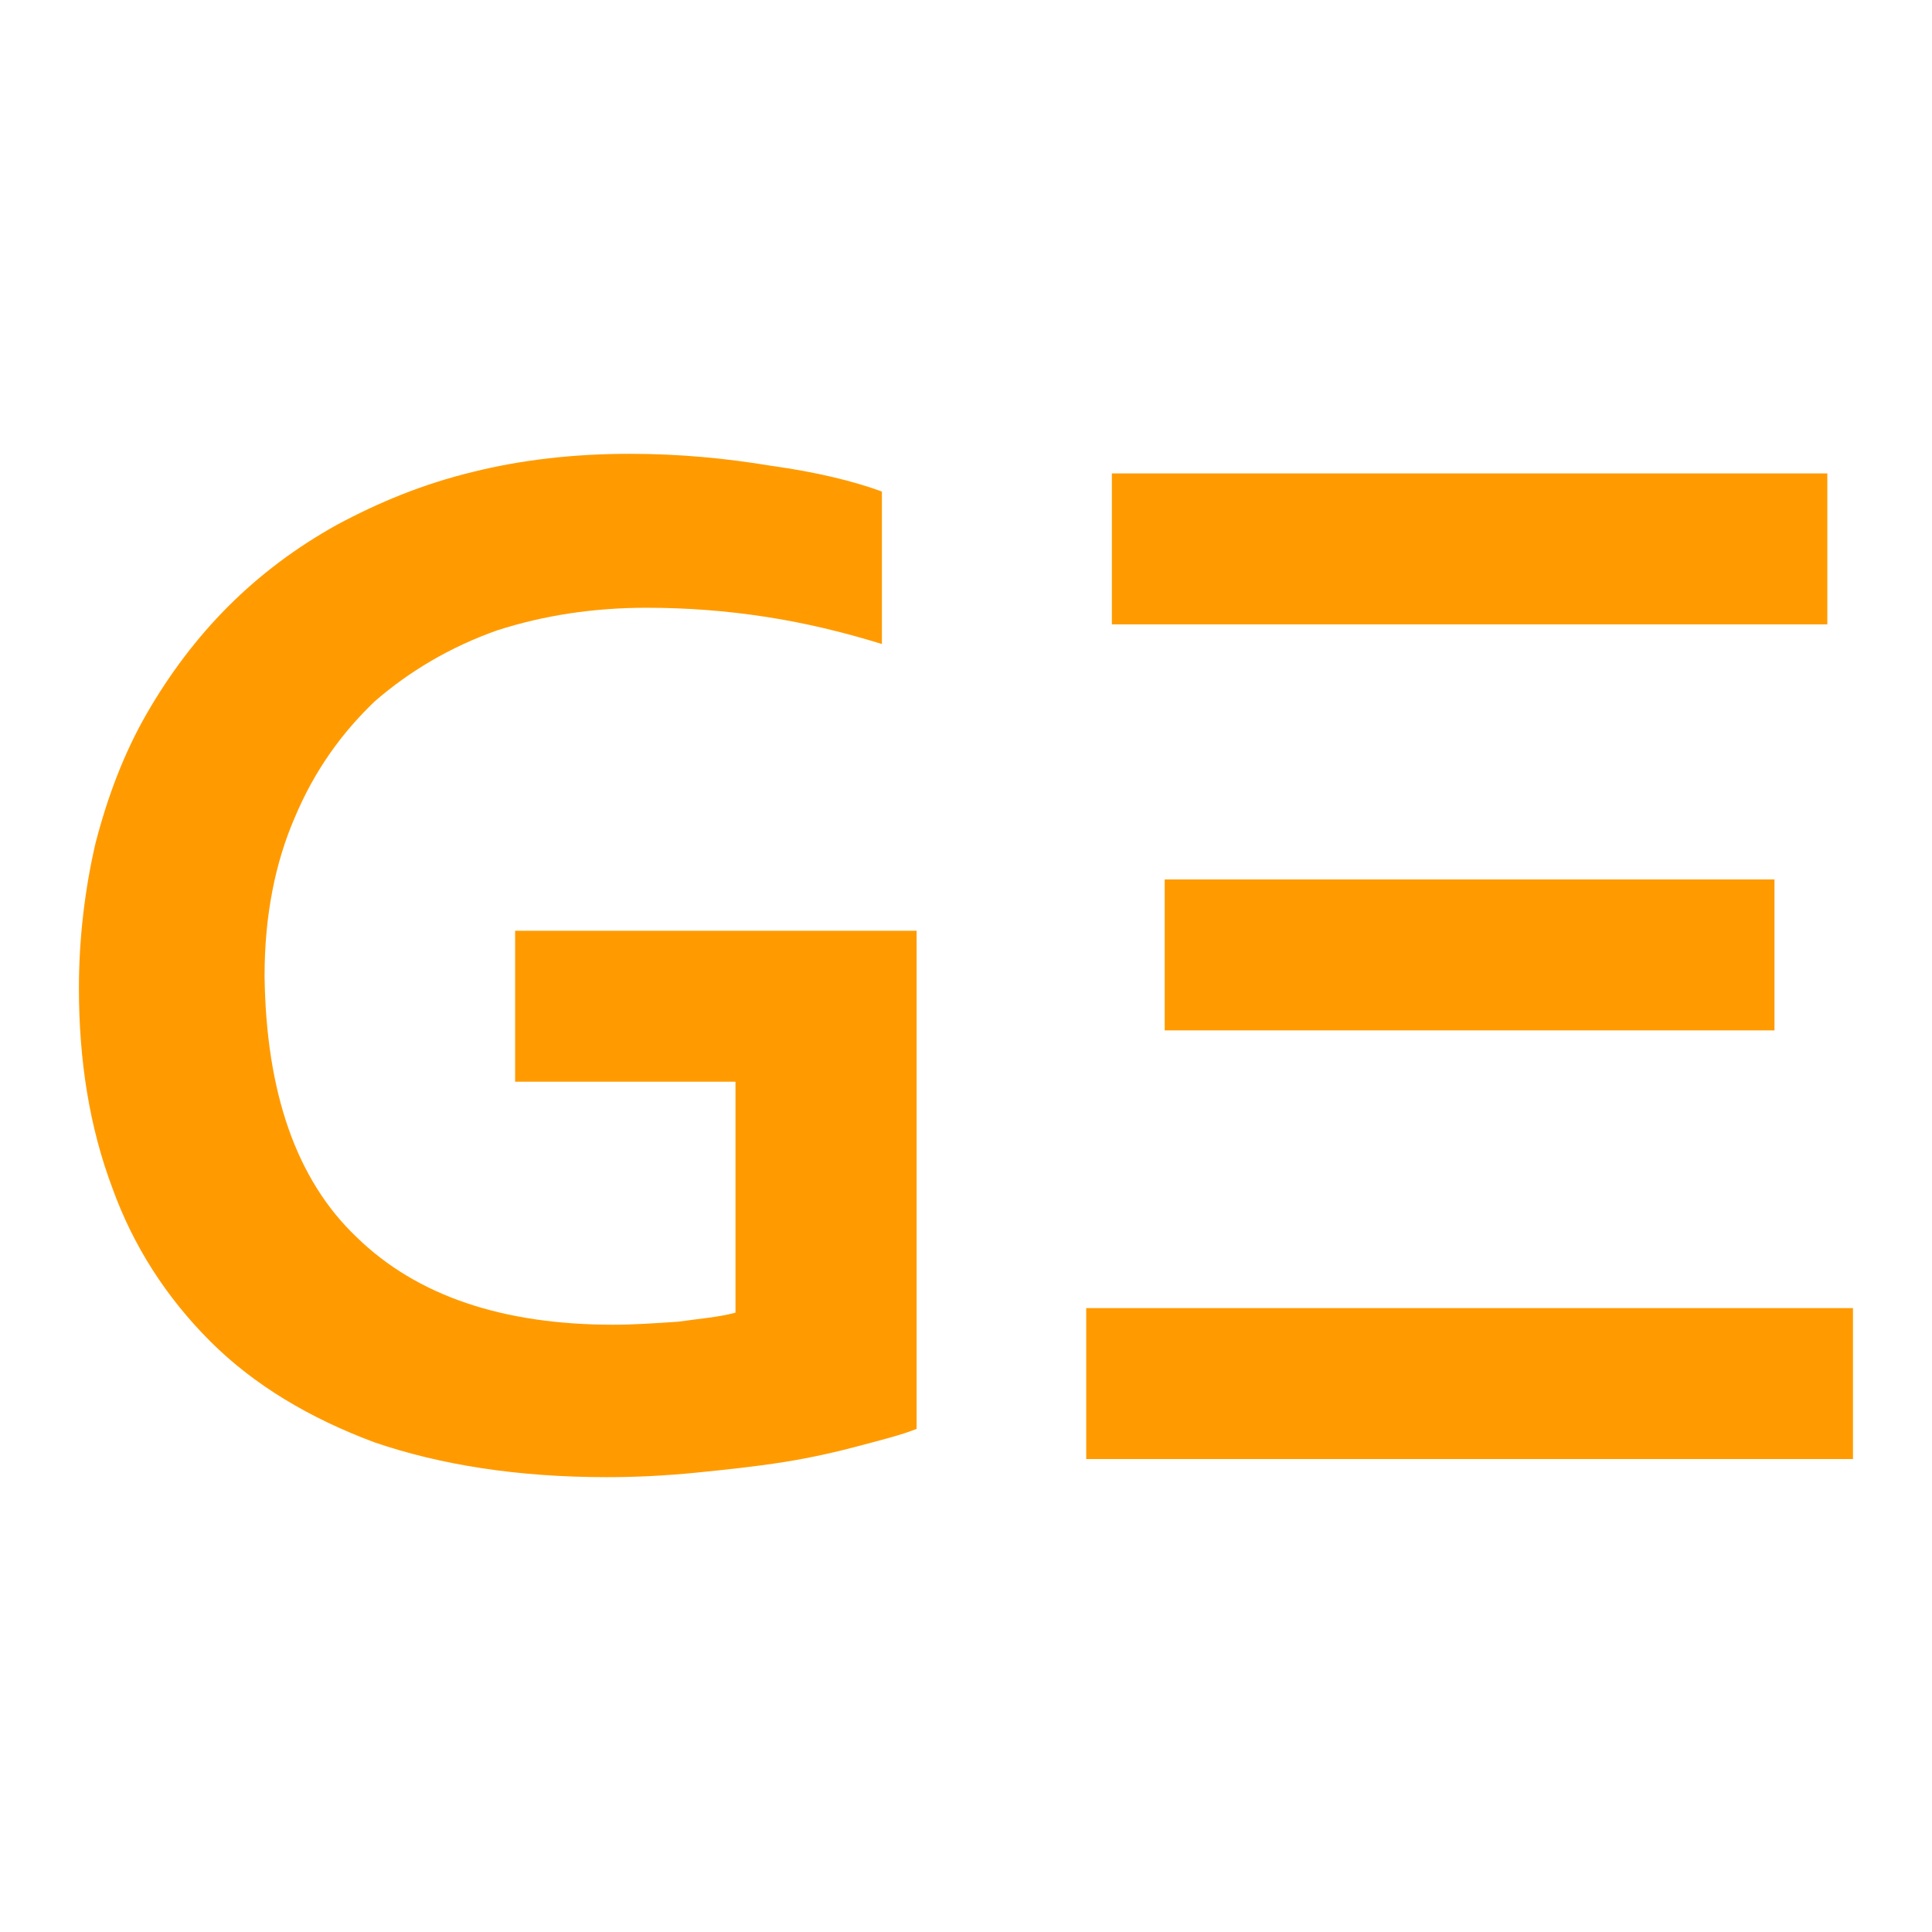 <svg viewBox="0 0 1024 1024" xmlns="http://www.w3.org/2000/svg" fill-rule="evenodd" clip-rule="evenodd" stroke-linejoin="round" stroke-miterlimit="2"><path d="M389.825 573.328h-116.8v-80h212.8v264c-8 3.2-17.6 5.6-29.6 8.8-12 3.2-25.6 6.4-40.8 8.8-15.2 2.4-30.4 4-46.4 5.6-16 1.6-32 2.4-47.2 2.4-47.2 0-88-6.4-123.2-18.4-34.4-12.8-64-30.4-87.2-53.6-23.2-23.2-40.8-50.4-52-81.6-12-32-17.6-67.2-17.6-105.6 0-26.4 3.2-52.8 8.8-76.8 6.4-24.8 15.2-48 27.2-68.8 12-20.8 26.4-40 43.2-56.8 16.8-16.8 36-31.2 57.6-43.2 22.4-12 45.6-21.6 72-28 25.6-6.4 53.6-9.6 83.2-9.6 26.4 0 51.2 2.4 75.2 6.4 23.2 3.2 43.2 8 58.4 13.6v80.8c-20.8-6.4-40.8-11.2-61.6-14.4-20.8-3.2-41.6-4.8-63.2-4.8-28 0-54.4 4-79.2 12-24.8 8.8-46.4 21.6-64.8 37.6-17.6 16.8-32 36.8-42.4 61.6-10.4 24-16 52-16 84 .8 61.6 16.8 108 48.8 138.4 32 31.2 77.6 46.4 136 46.4 11.2 0 22.4-.8 34.4-1.6 11.2-1.6 21.6-2.4 30.4-4.8v-122.4zM589.316 250.928h379.2v80h-379.2v-80zm28 215.2h323.2v80h-323.2v-80zm-41.6 227.2h406.4v80h-406.4v-80z" fill="#ff9b00" fill-rule="nonzero"/></svg>
